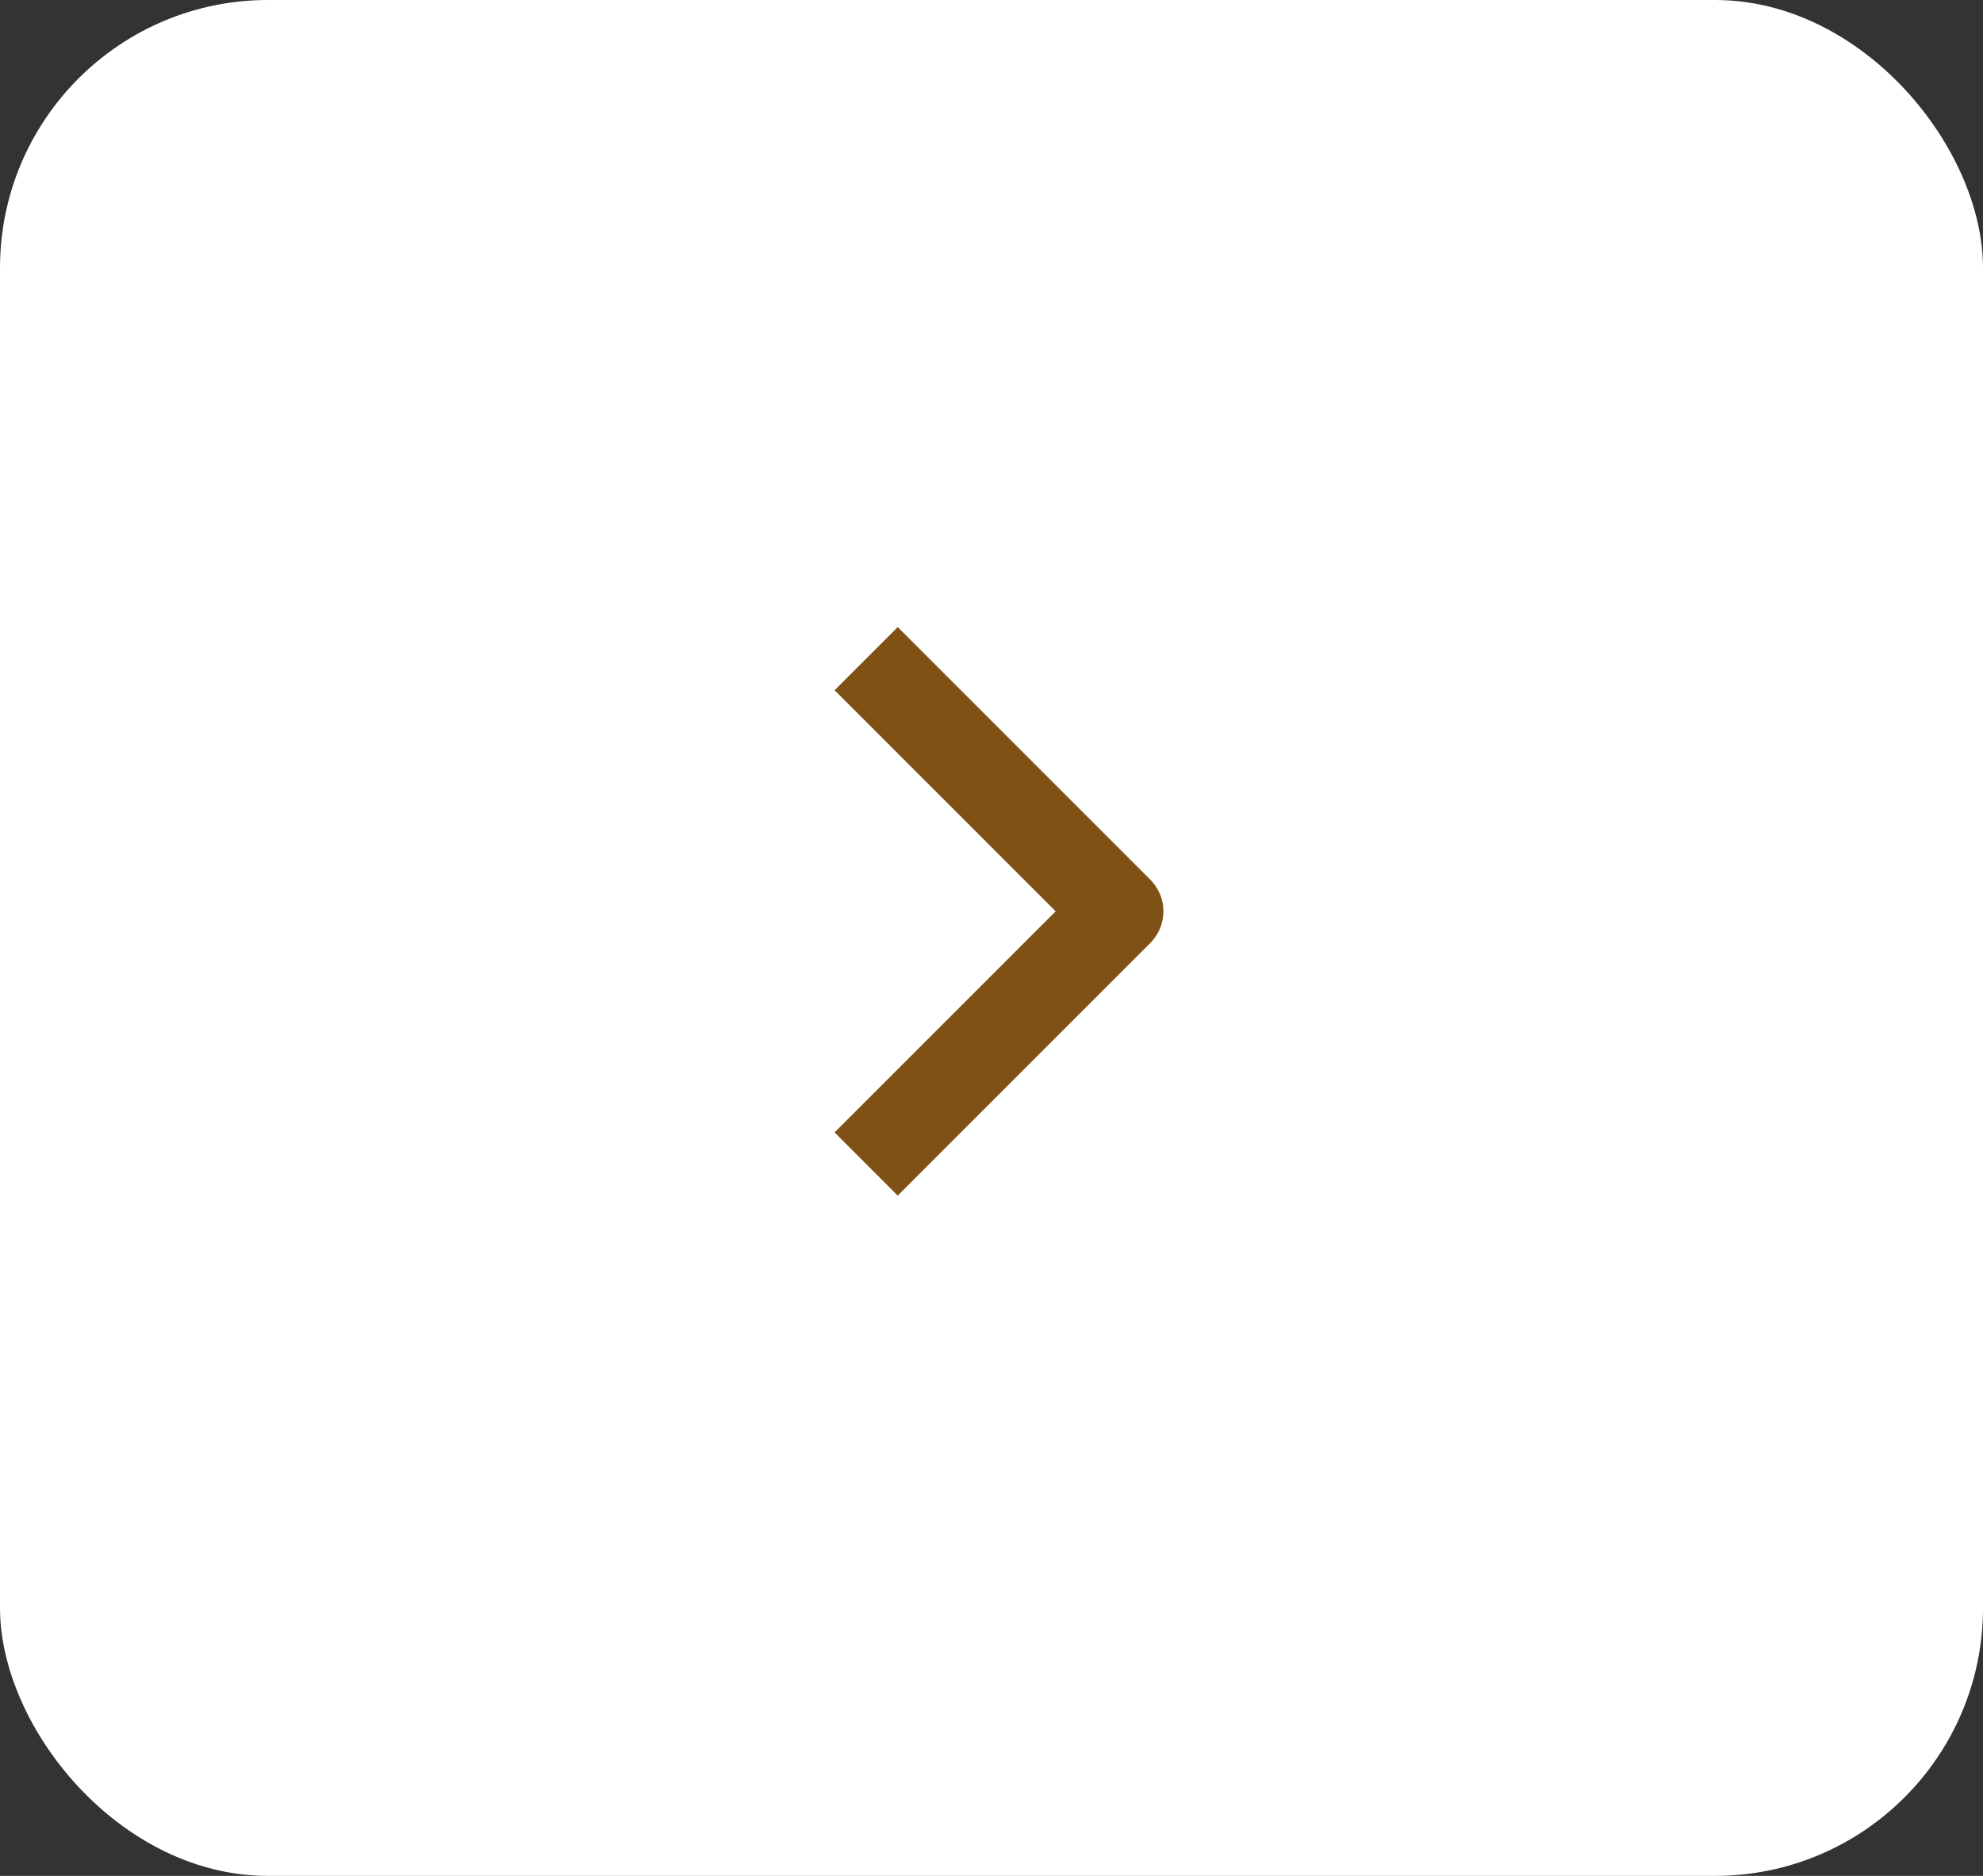 <?xml version="1.0" encoding="UTF-8"?> <svg xmlns="http://www.w3.org/2000/svg" width="37" height="35" viewBox="0 0 37 35" fill="none"><rect x="0" y="0" width="37" height="35" fill="#333333" stroke="none"/><rect width="37" height="35" rx="5" fill="white"></rect><path fill-rule="evenodd" clip-rule="evenodd" d="M21.464 17.593L16.75 22.307L15.572 21.128L19.697 17.003L15.572 12.878L16.75 11.7L21.464 16.414C21.62 16.57 21.708 16.782 21.708 17.003C21.708 17.224 21.62 17.436 21.464 17.593Z" fill="#805114"></path></svg> 